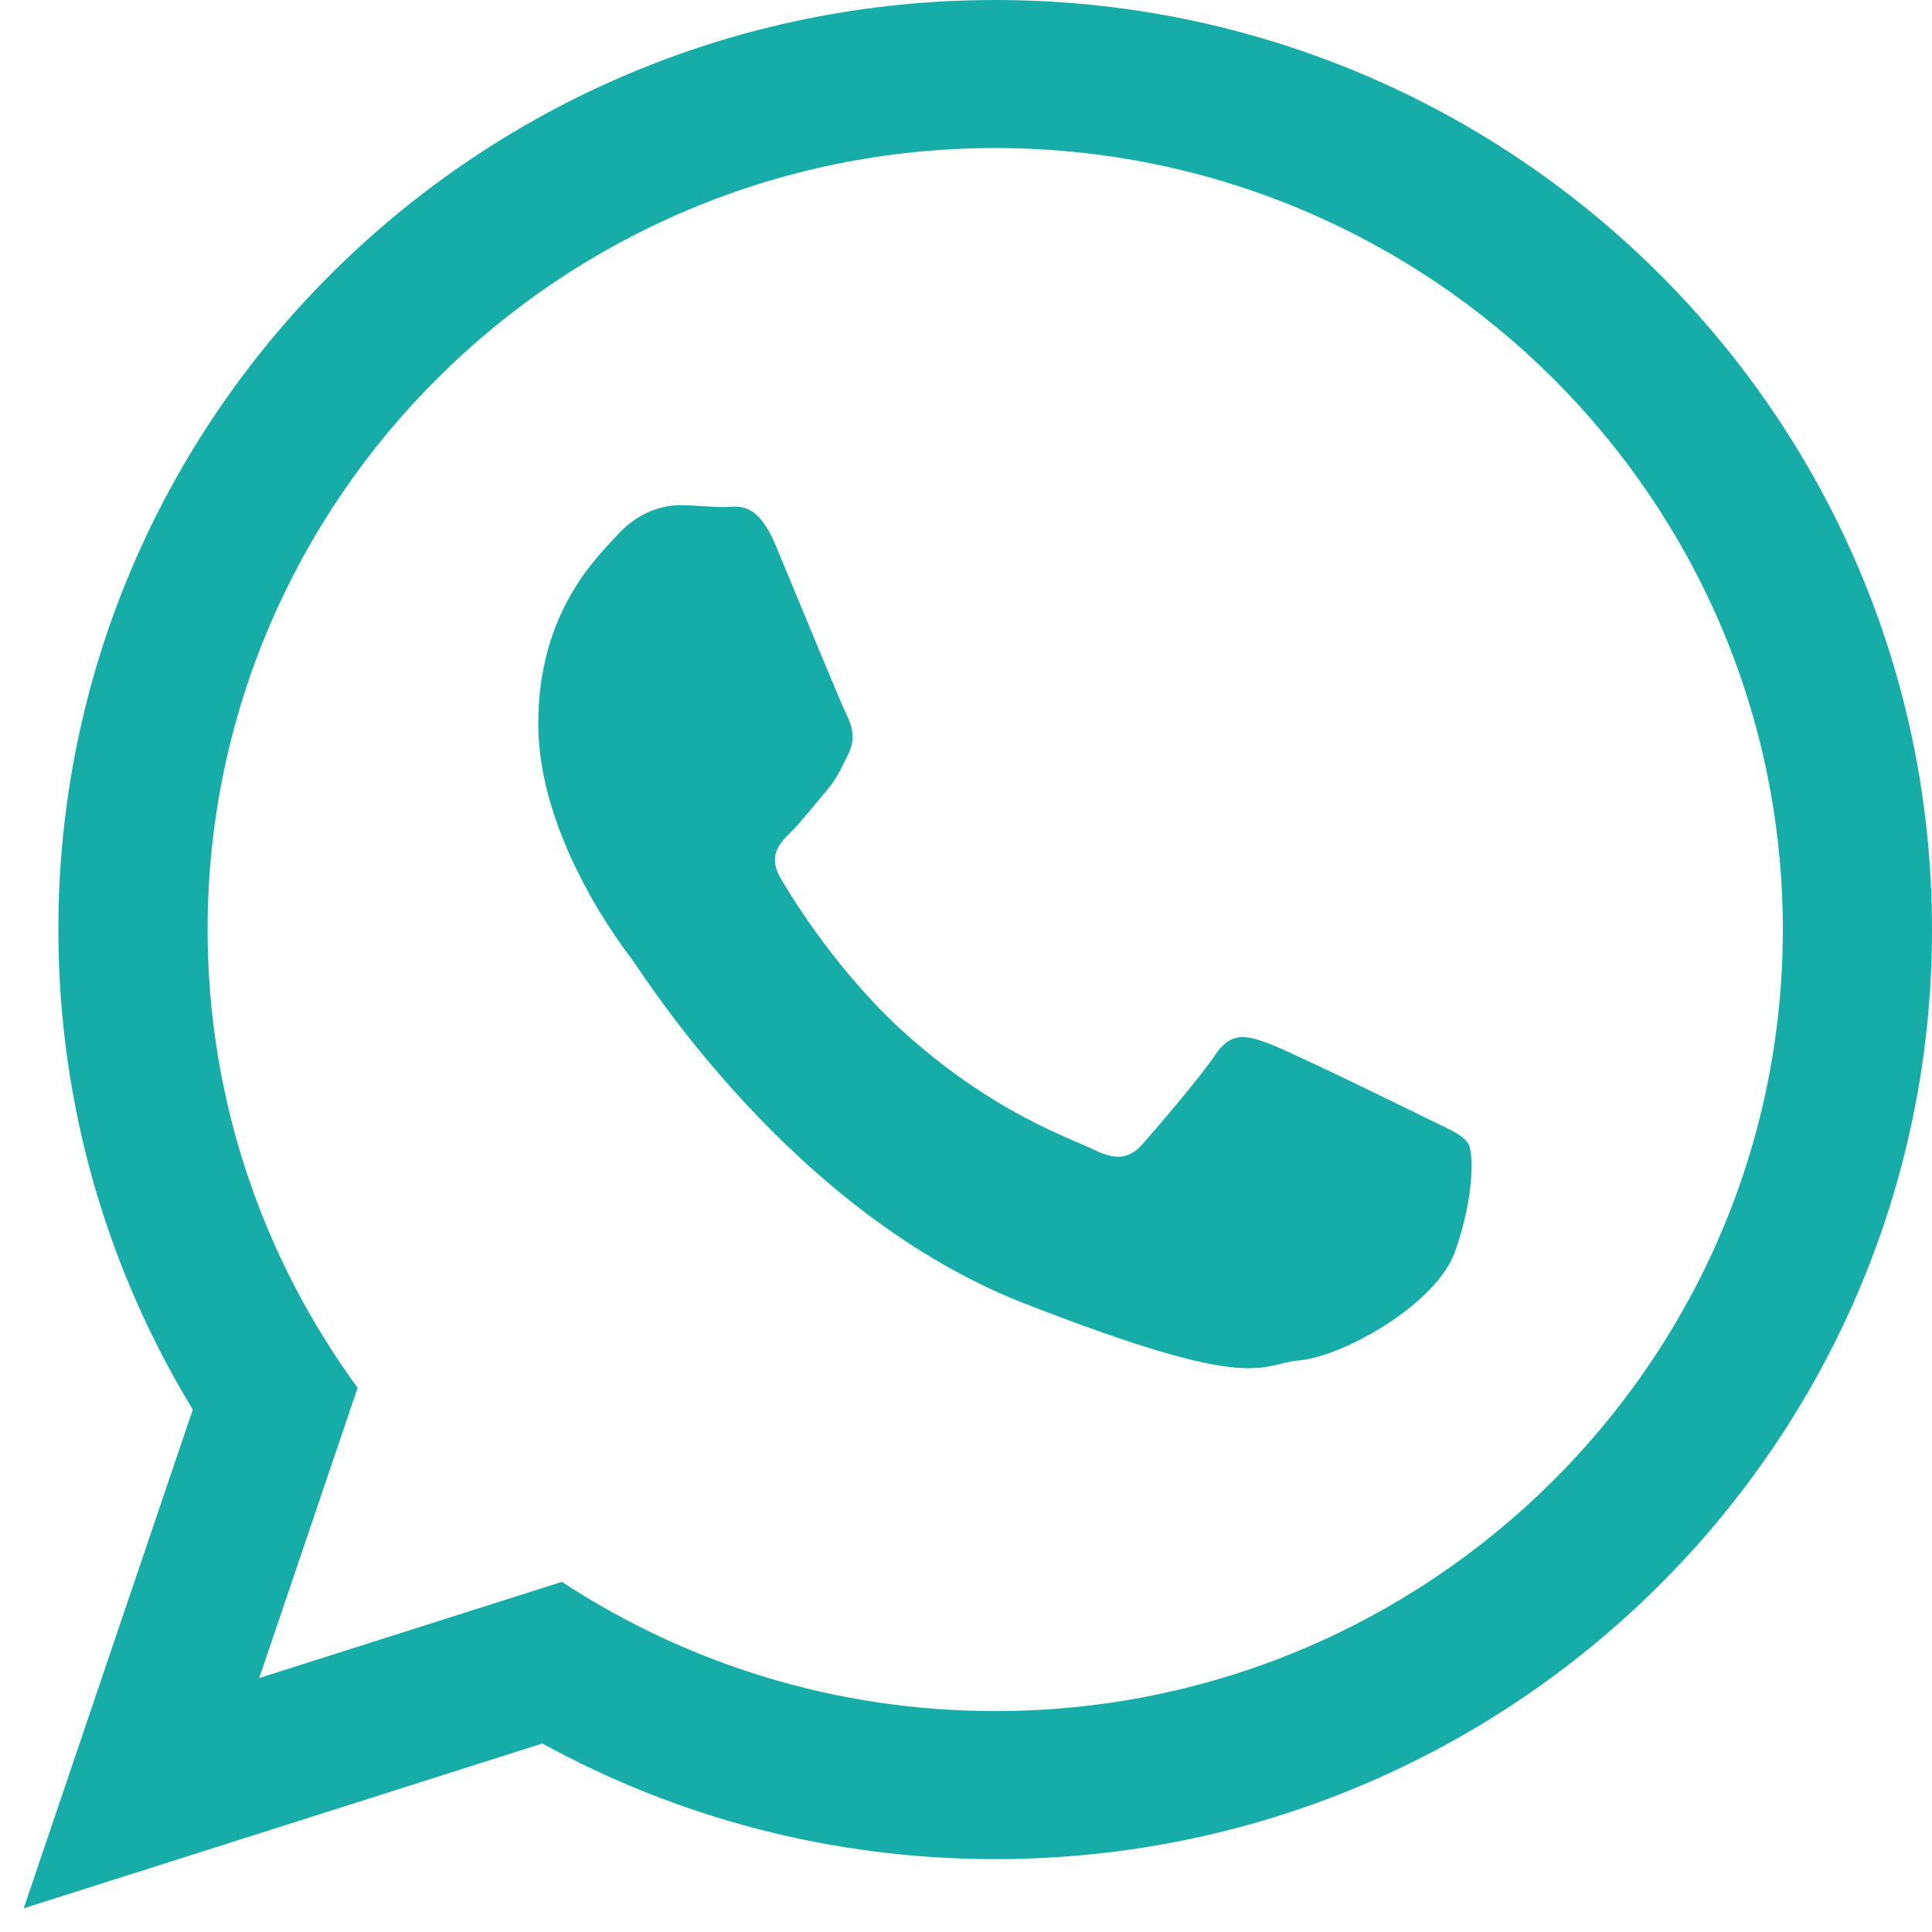 <?xml version="1.0" encoding="UTF-8"?> <svg xmlns="http://www.w3.org/2000/svg" width="29" height="29" viewBox="0 0 29 29" fill="none"> <path d="M29 13.953C29 21.659 22.705 27.906 14.938 27.906C12.473 27.906 10.156 27.276 8.141 26.17L0.356 28.644L2.894 21.158C1.614 19.055 0.876 16.589 0.876 13.953C0.876 6.247 7.172 0 14.938 0C22.706 0 29 6.247 29 13.953ZM14.938 2.222C8.419 2.222 3.116 7.485 3.116 13.953C3.116 16.52 3.953 18.897 5.368 20.831L3.891 25.188L8.434 23.744C10.301 24.969 12.537 25.684 14.939 25.684C21.457 25.684 26.761 20.422 26.761 13.954C26.761 7.485 21.457 2.222 14.938 2.222ZM22.039 17.167C21.952 17.024 21.723 16.939 21.378 16.768C21.034 16.597 19.338 15.769 19.023 15.655C18.707 15.541 18.477 15.484 18.247 15.826C18.018 16.169 17.357 16.939 17.156 17.167C16.955 17.395 16.754 17.424 16.409 17.253C16.064 17.082 14.954 16.721 13.637 15.556C12.613 14.649 11.921 13.53 11.72 13.187C11.519 12.845 11.699 12.66 11.871 12.49C12.026 12.337 12.216 12.091 12.388 11.891C12.561 11.691 12.618 11.549 12.732 11.32C12.848 11.092 12.79 10.893 12.704 10.721C12.618 10.55 11.928 8.867 11.641 8.182C11.354 7.498 11.067 7.612 10.866 7.612C10.665 7.612 10.434 7.583 10.205 7.583C9.975 7.583 9.601 7.669 9.285 8.011C8.97 8.354 8.079 9.181 8.079 10.864C8.079 12.547 9.314 14.173 9.487 14.401C9.659 14.629 11.871 18.194 15.375 19.564C18.879 20.933 18.879 20.476 19.511 20.419C20.143 20.362 21.55 19.592 21.838 18.793C22.125 17.994 22.125 17.309 22.039 17.167Z" fill="#16ADA8"></path> </svg> 